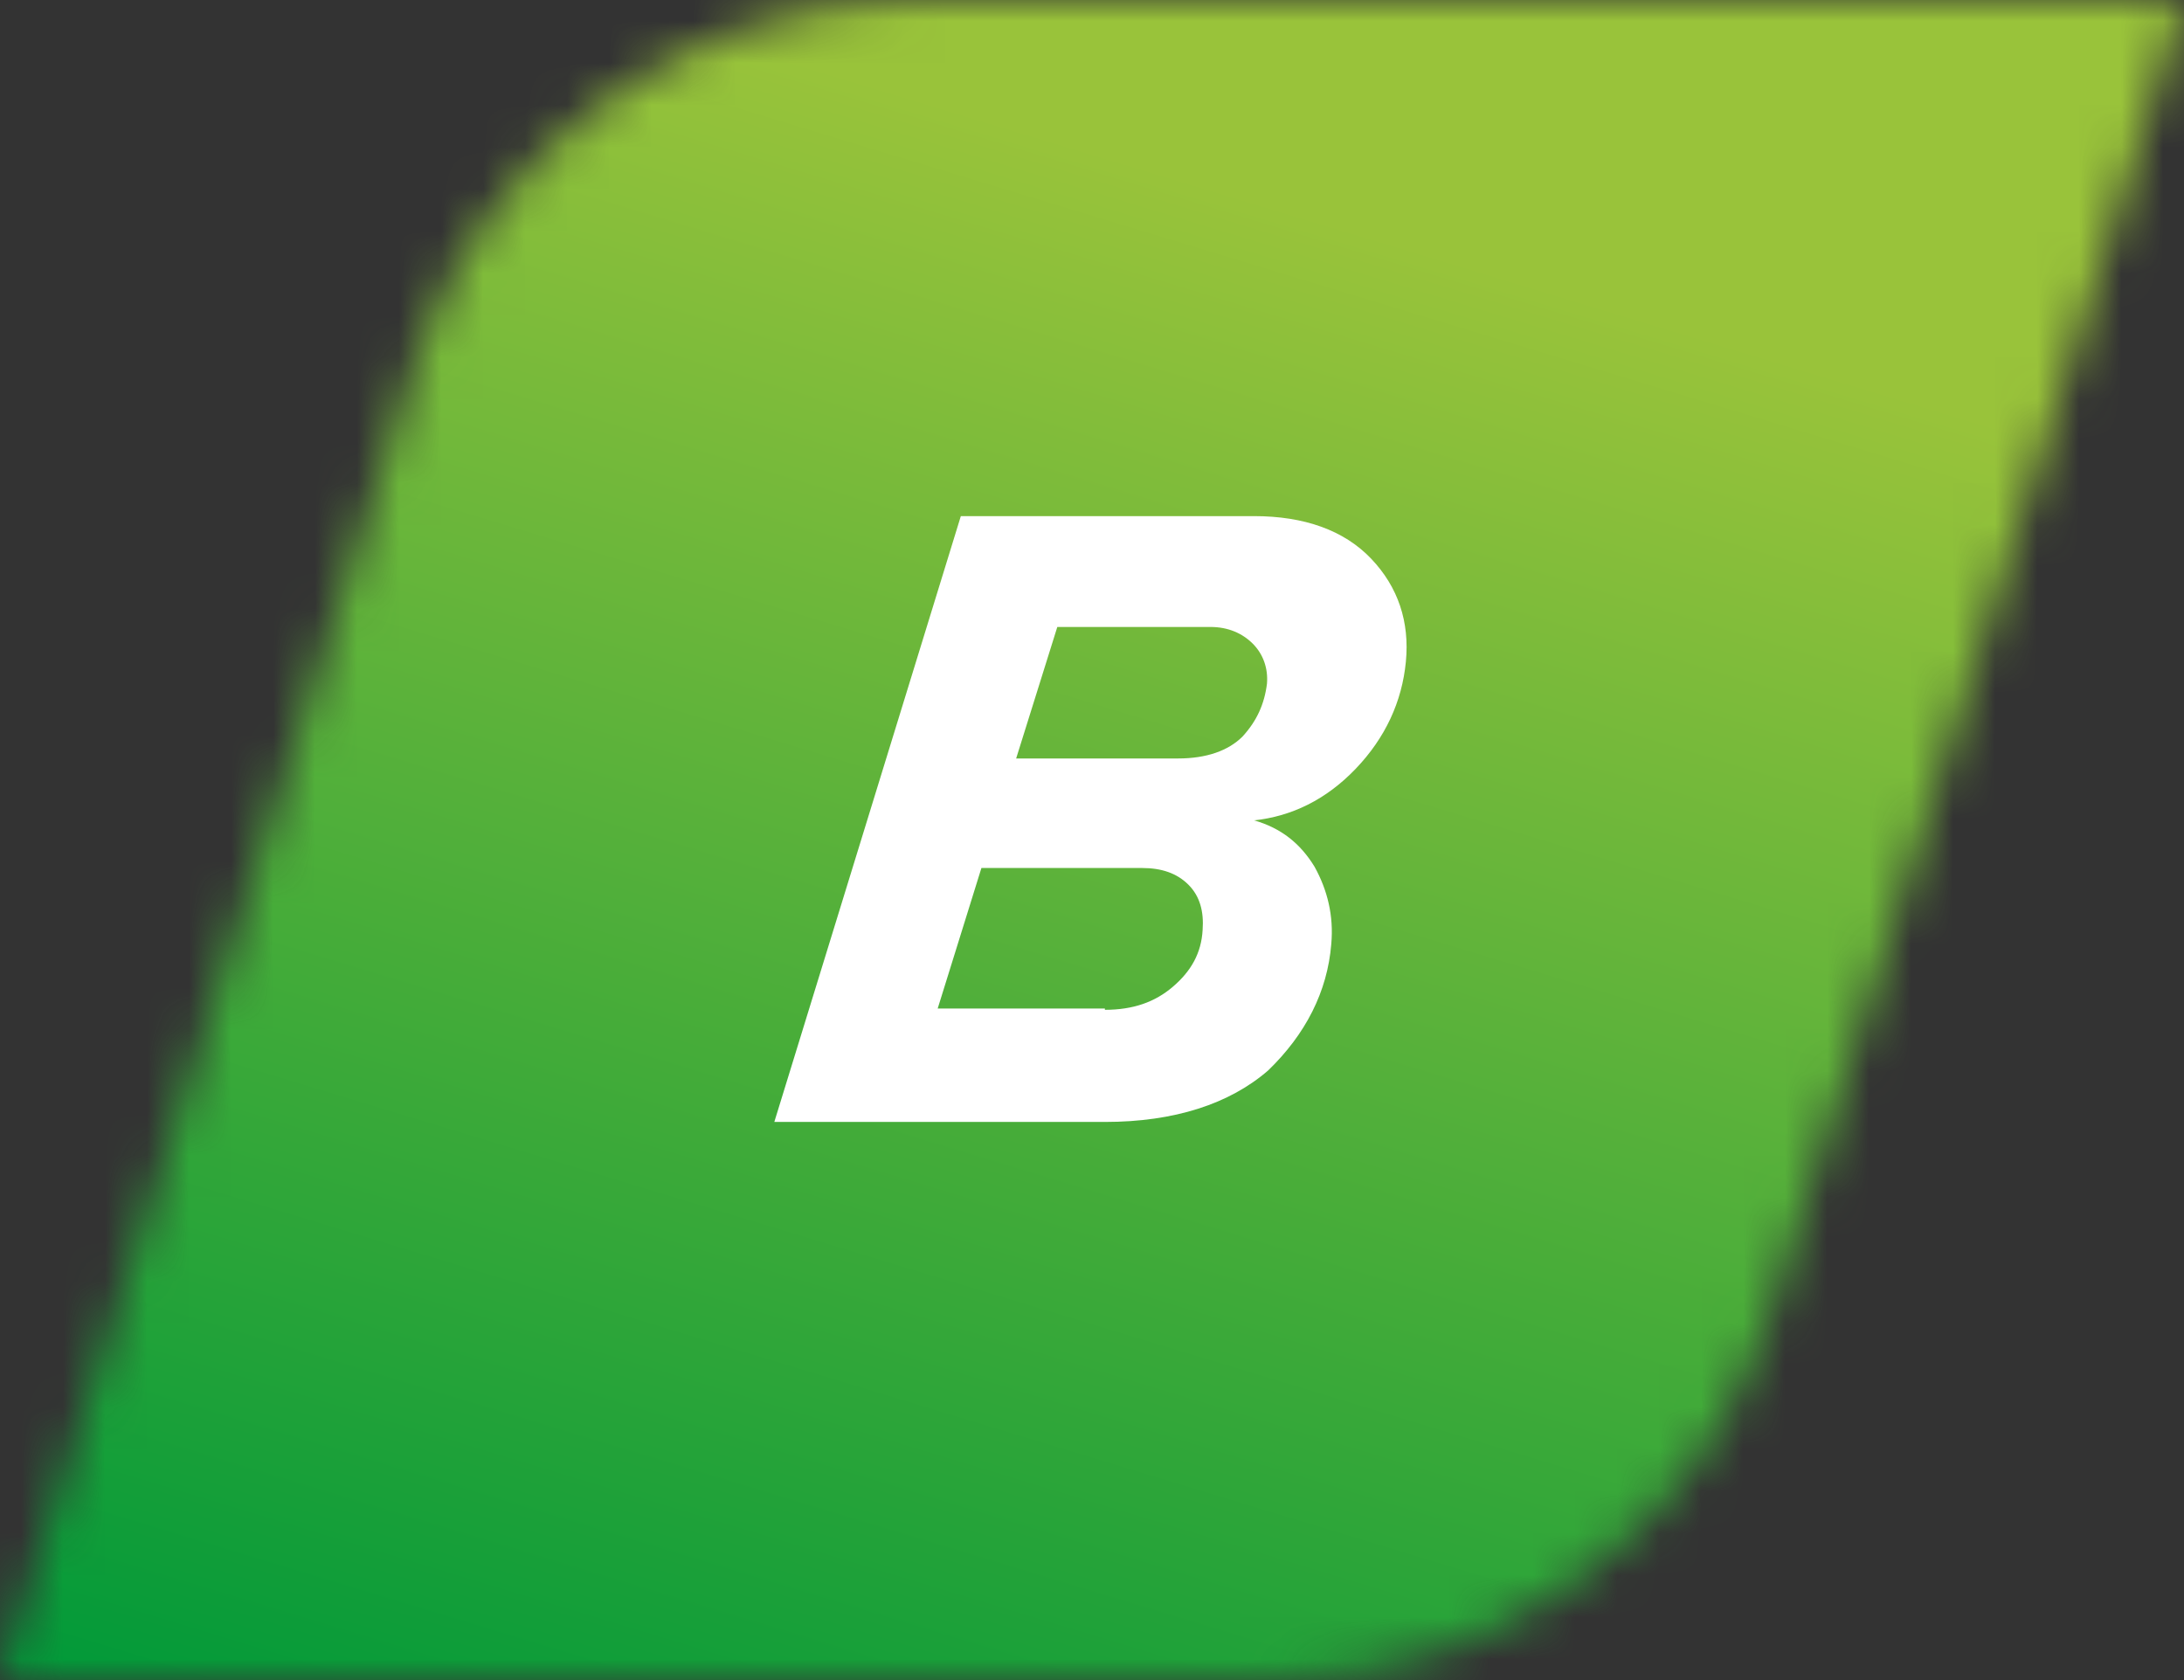 <svg width="52" height="40" viewBox="0 0 52 40" fill="none" xmlns="http://www.w3.org/2000/svg">
<rect x="0" y="0" width="52" height="40" fill="#333333" stroke="none"/>
<g clip-path="url(#clip0_3280_30712)">
<mask id="mask0_3280_30712" style="mask-type:luminance" maskUnits="userSpaceOnUse" x="0" y="0" width="52" height="40">
<path d="M48.907 9.85L42.108 31.407C40.516 36.437 35.647 40 30.257 40H0L3.093 30.15L9.892 8.593C11.484 3.563 16.353 0 21.743 0H52C50.989 3.293 49.948 6.557 48.907 9.85Z" fill="white"/>
</mask>
<g mask="url(#mask0_3280_30712)">
<path d="M52.031 0H0V40H52.031V0Z" fill="url(#paint0_linear_3280_30712)"/>
</g>
<path d="M26.307 26.712H18.436L22.877 12.288H29.859C31.054 12.288 32.003 12.626 32.646 13.301C33.289 13.976 33.565 14.805 33.473 15.756C33.381 16.707 32.983 17.567 32.279 18.303C31.574 19.04 30.747 19.439 29.859 19.531C30.503 19.715 30.962 20.083 31.299 20.636C31.605 21.188 31.758 21.802 31.697 22.477C31.605 23.612 31.084 24.625 30.196 25.484C29.277 26.282 27.961 26.712 26.307 26.712ZM26.307 24.042C26.981 24.042 27.501 23.858 27.93 23.489C28.359 23.121 28.604 22.692 28.634 22.139C28.665 21.71 28.573 21.341 28.297 21.065C28.022 20.789 27.654 20.666 27.195 20.666H23.367L22.326 24.011H26.307V24.042ZM28.052 18.058C28.726 18.058 29.247 17.873 29.584 17.536C29.921 17.168 30.104 16.769 30.166 16.278C30.196 15.909 30.074 15.572 29.829 15.326C29.584 15.081 29.247 14.927 28.818 14.927H25.174L24.194 18.058H28.052Z" fill="white"/>
</g>
<defs>
<linearGradient id="paint0_linear_3280_30712" x1="17.927" y1="45.444" x2="30.26" y2="4.843" gradientUnits="userSpaceOnUse">
<stop stop-color="#009939"/>
<stop offset="1" stop-color="#99C33A"/>
</linearGradient>
<clipPath id="clip0_3280_30712">
<rect width="52" height="40" fill="white"/>
</clipPath>
</defs>
</svg>
